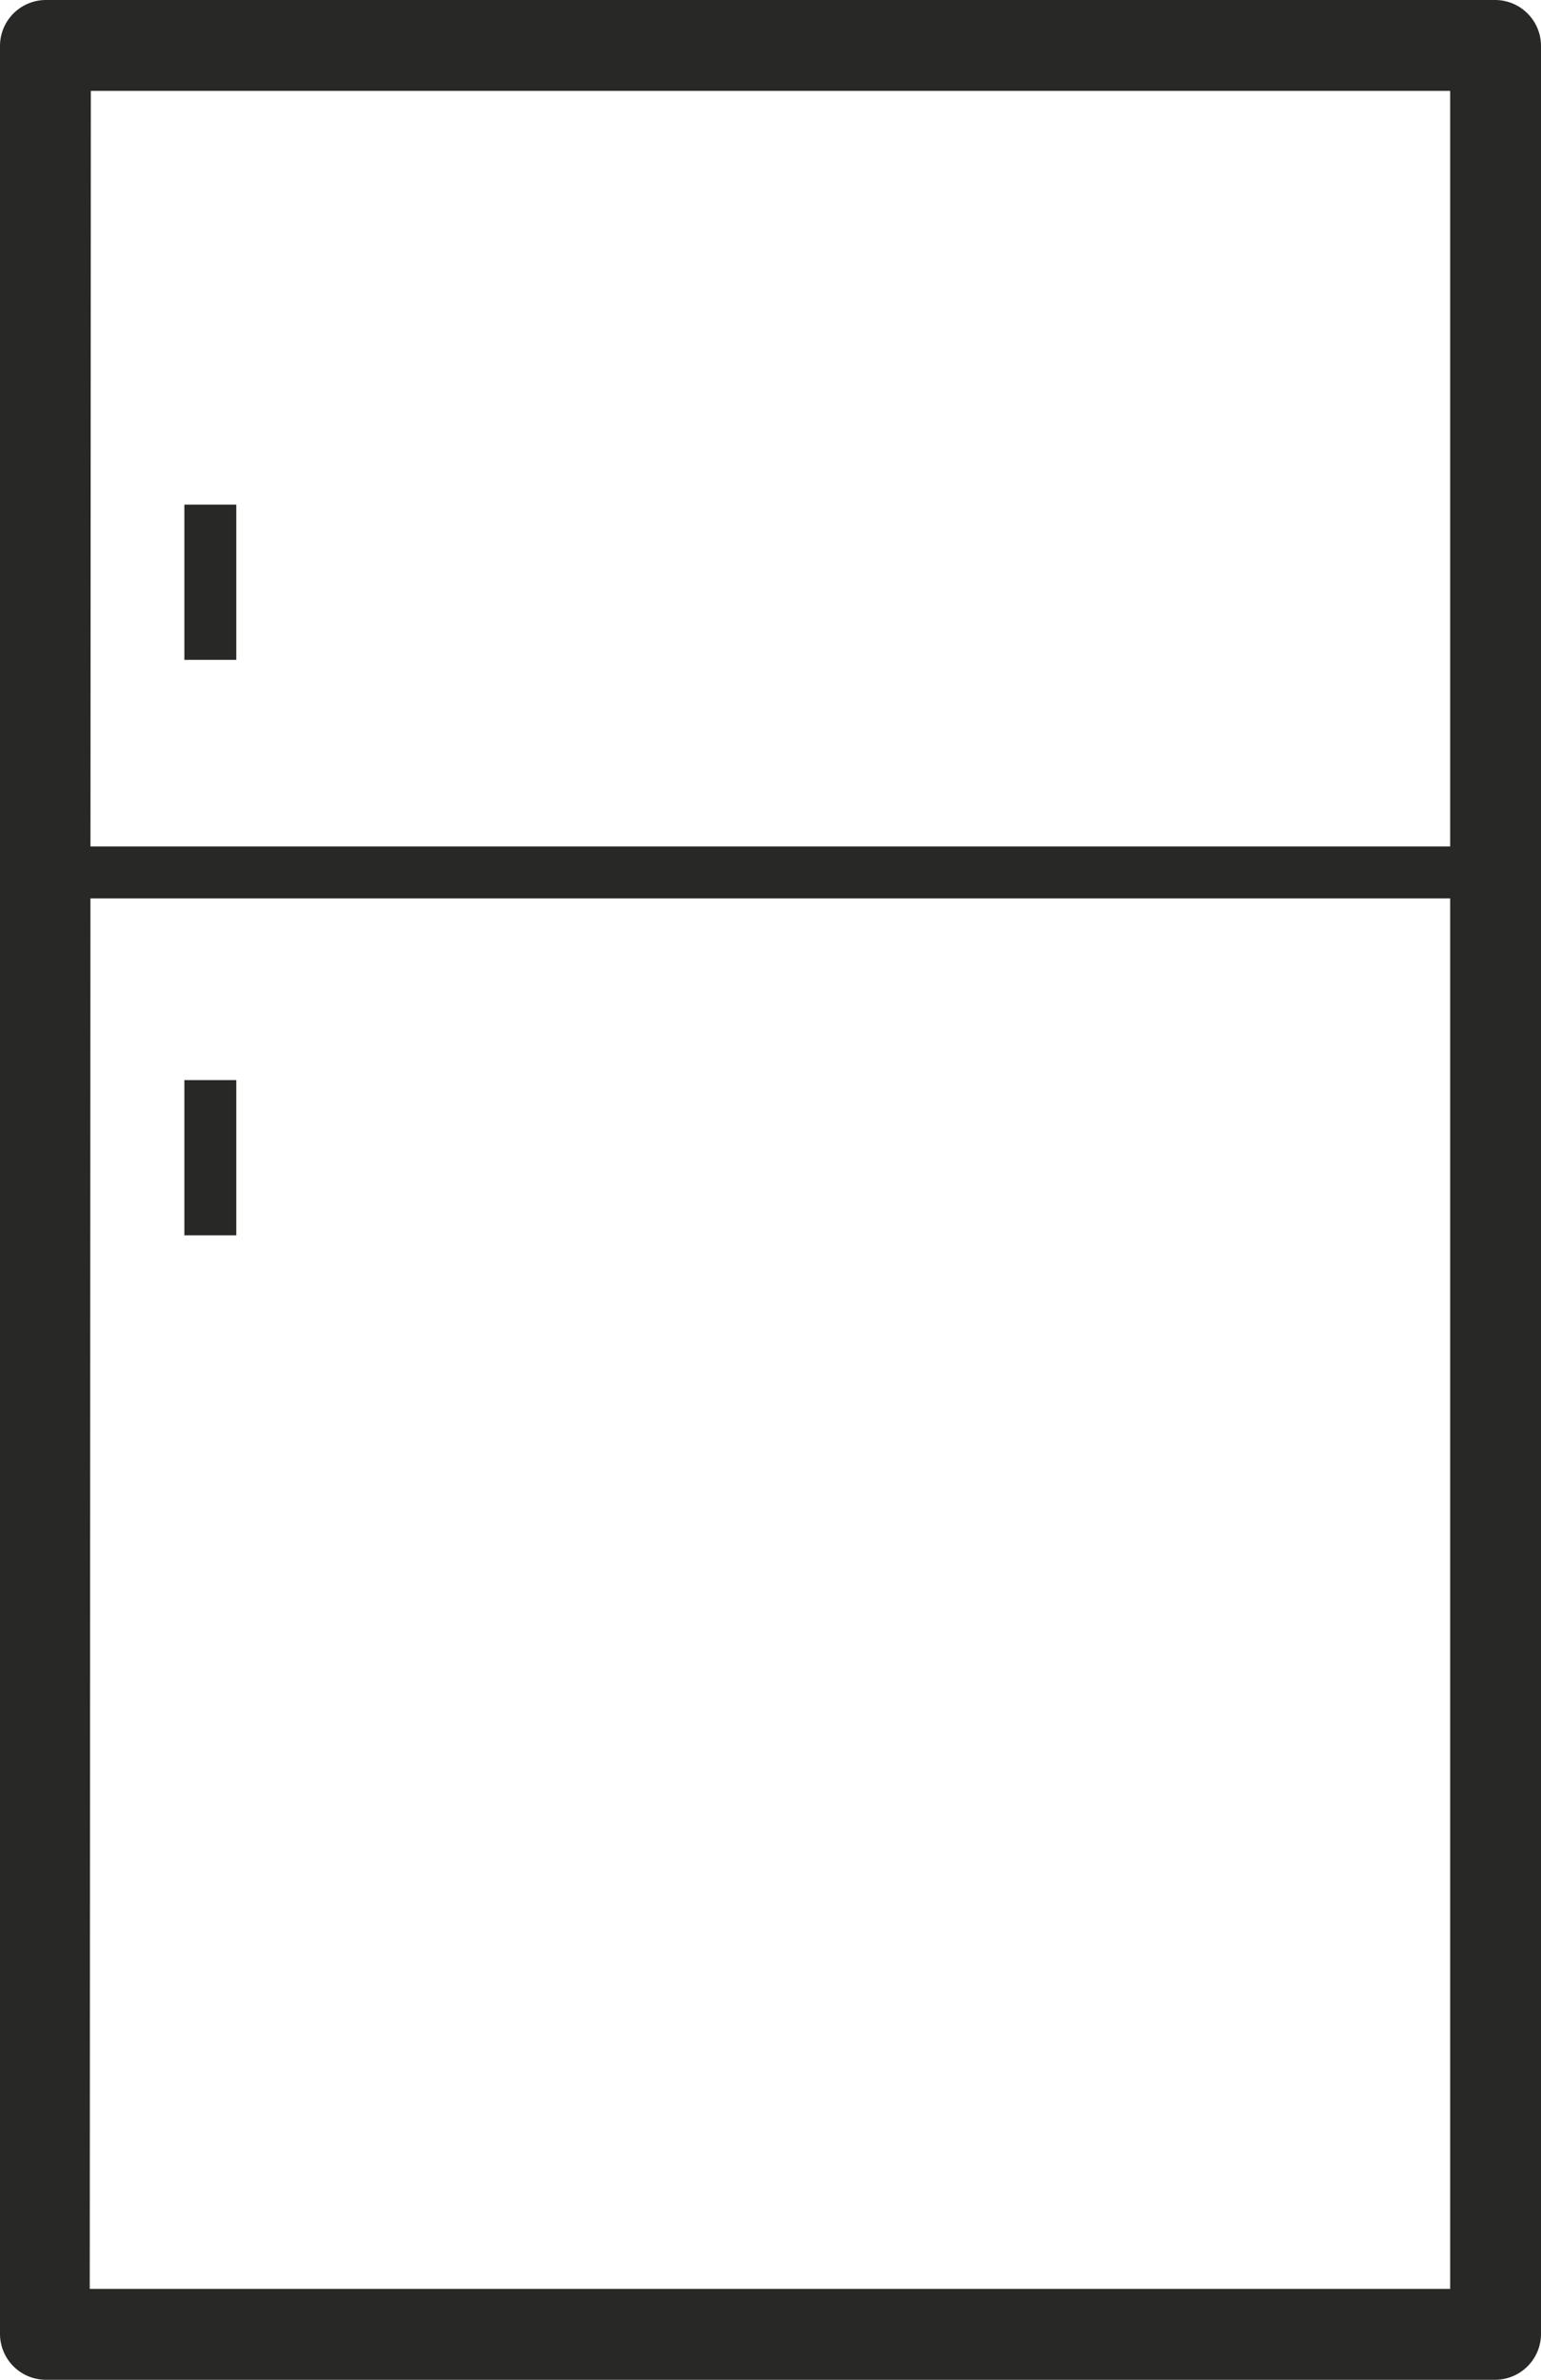 <svg xmlns="http://www.w3.org/2000/svg" viewBox="0 0 28.5 44"><defs><style>.cls-1{fill:#282826;}</style></defs><title>Fichier 72</title><g id="Calque_2" data-name="Calque 2"><g id="Layer_1" data-name="Layer 1"><rect class="cls-1" x="3.41" y="19.97" width="0.96" height="2.87"/><rect class="cls-1" x="3.41" y="9.33" width="0.96" height="2.87"/><path class="cls-1" d="M27.66,44H.84A.85.85,0,0,1,0,43.16V.84A.85.85,0,0,1,.84,0H27.66a.85.85,0,0,1,.84.84V43.16A.85.85,0,0,1,27.66,44Zm-26-1.68H26.82V1.68H1.68Z"/><rect class="cls-1" x="0.36" y="15.65" width="27.78" height="0.96"/></g></g></svg>